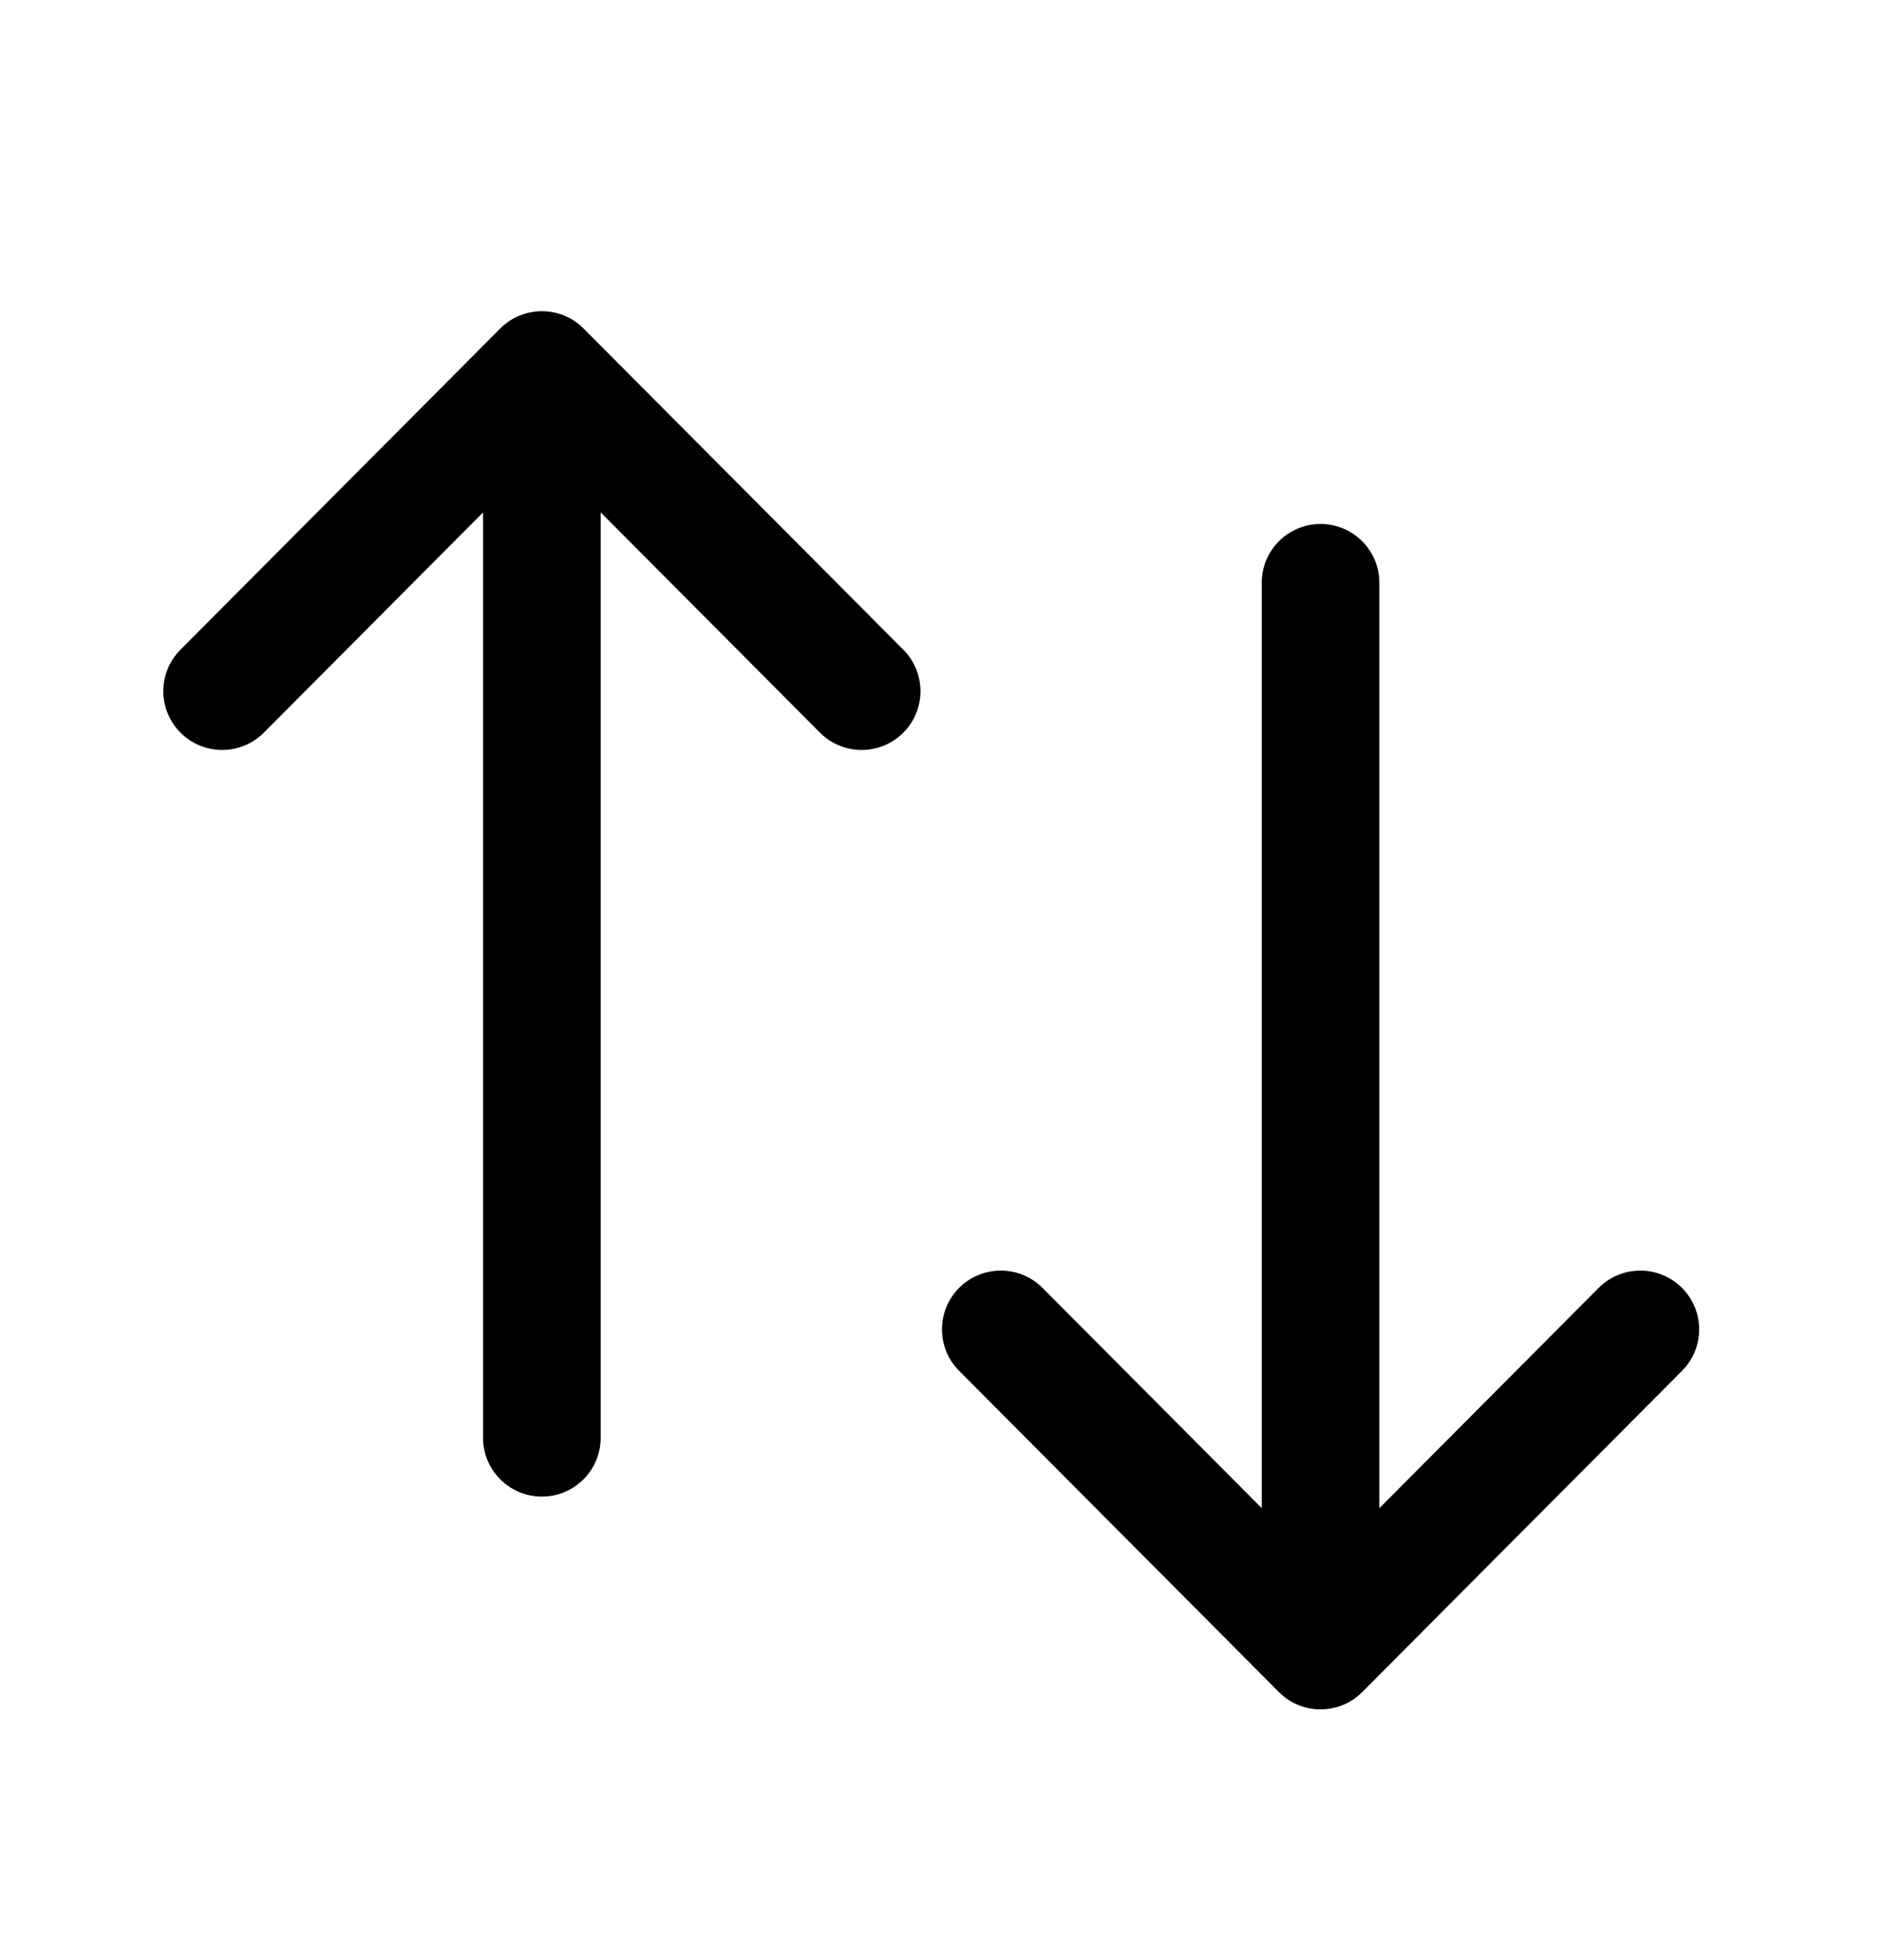 <svg width="24" height="25" viewBox="0 0 24 25" fill="none" xmlns="http://www.w3.org/2000/svg">
<path d="M10.457 9.345C10.749 9.638 11.224 9.639 11.517 9.347C11.811 9.055 11.812 8.58 11.52 8.287L7.442 4.19C7.301 4.048 7.11 3.969 6.911 3.969C6.711 3.969 6.52 4.048 6.379 4.19L2.301 8.287C2.009 8.58 2.01 9.055 2.304 9.347C2.597 9.639 3.072 9.638 3.364 9.345L6.16 6.536L6.16 18.338C6.16 18.752 6.496 19.088 6.91 19.088C7.324 19.088 7.66 18.752 7.66 18.338L7.66 6.535L10.457 9.345Z" fill="#151E29" style="fill:#151E29;fill:color(display-p3 0.082 0.118 0.161);fill-opacity:1;"/>
<path d="M17.59 19.236L17.59 7.433C17.59 7.019 17.254 6.683 16.84 6.683C16.426 6.683 16.09 7.019 16.09 7.433L16.09 19.235L13.294 16.426C13.002 16.133 12.527 16.132 12.233 16.424C11.94 16.716 11.939 17.191 12.231 17.484L16.309 21.581C16.449 21.723 16.641 21.802 16.84 21.802C17.04 21.802 17.231 21.723 17.372 21.581L21.45 17.484C21.742 17.191 21.741 16.716 21.447 16.424C21.154 16.132 20.679 16.133 20.387 16.426L17.59 19.236Z" fill="#151E29" style="fill:#151E29;fill:color(display-p3 0.082 0.118 0.161);fill-opacity:1;"/>
</svg>
